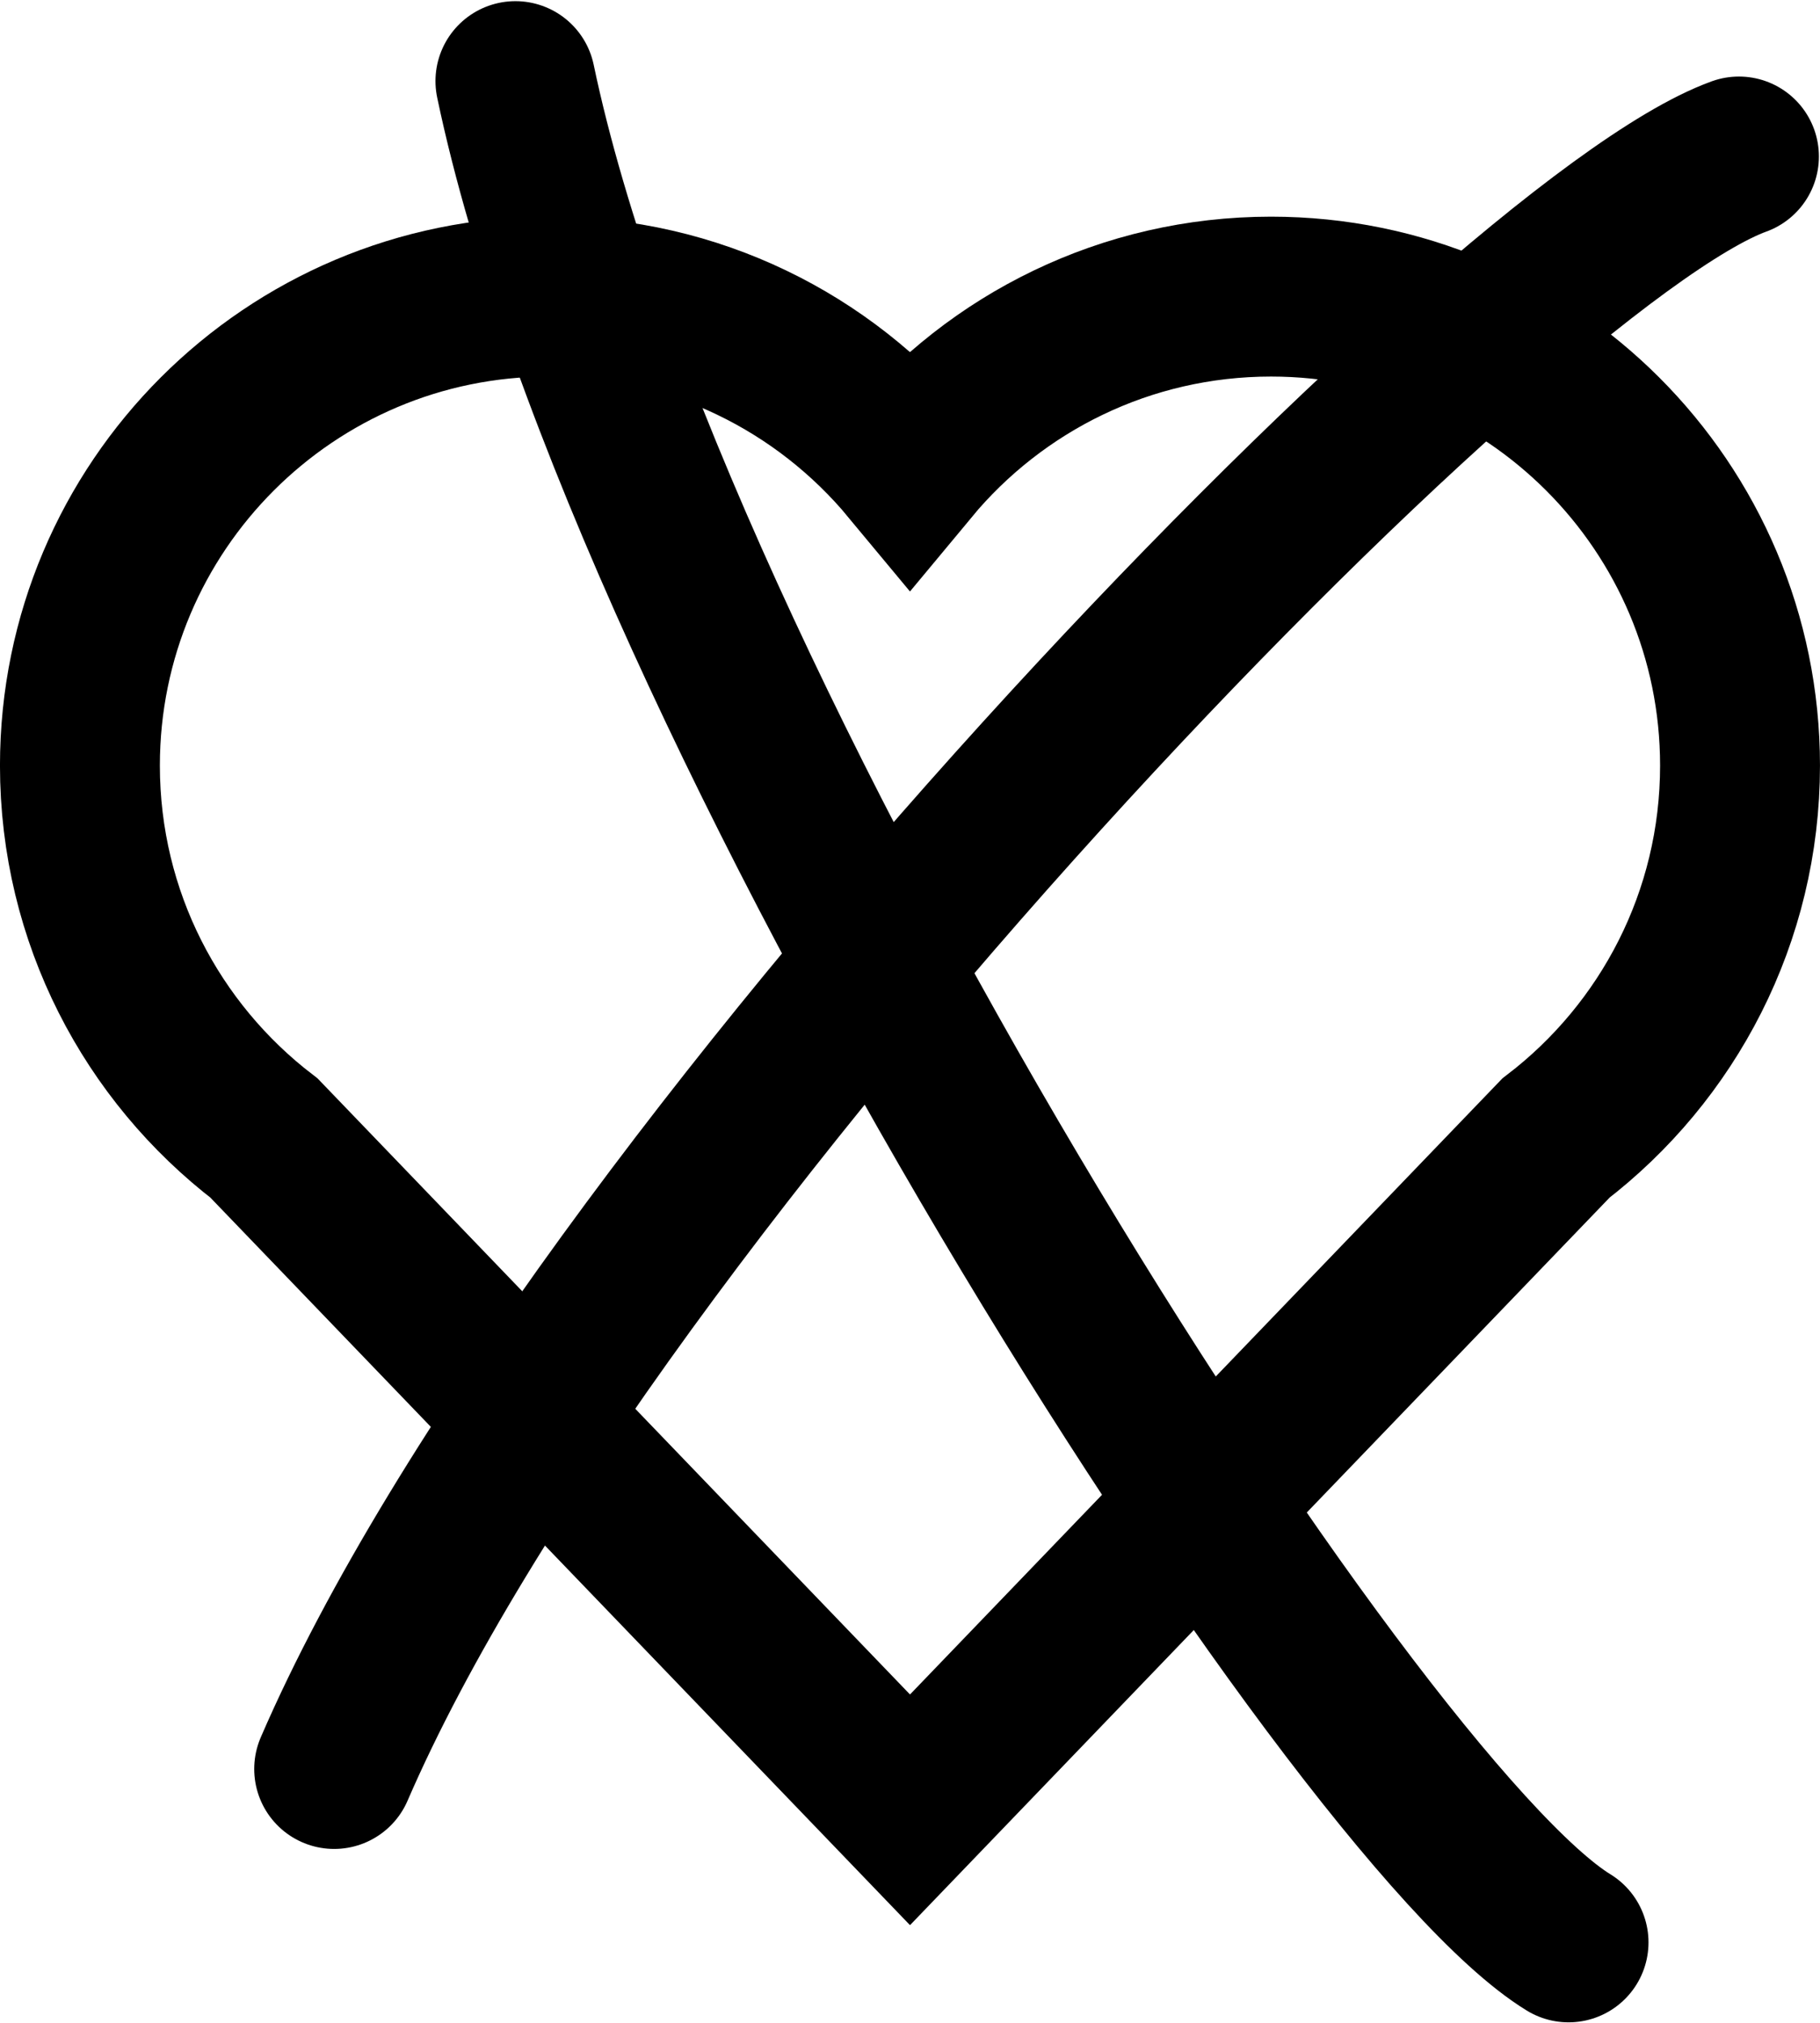 <svg xmlns="http://www.w3.org/2000/svg" viewBox="0 0 604.97 672.44"><g stroke="#000" stroke-width="53.15" fill="none"><path d="M517.188 378.32c37.196-28.491 61.2-73.36 61.2-123.83 0-86.088-69.799-155.89-155.89-155.89-48.272 0-91.426 21.952-120.02 56.407-28.592-34.455-71.746-56.407-120.02-56.407-86.088 0-155.89 69.799-155.89 155.89 0 50.469 24.003 95.338 61.2 123.83l214.72 223.3z" color="#000"/><path d="M521.388 645.69c-72.17-44.22-306.71-411.72-350.06-618.73M578.028 52.02c-79.58 28.86-383 341.91-466.95 536.03" stroke-linecap="round"/></g></svg>
